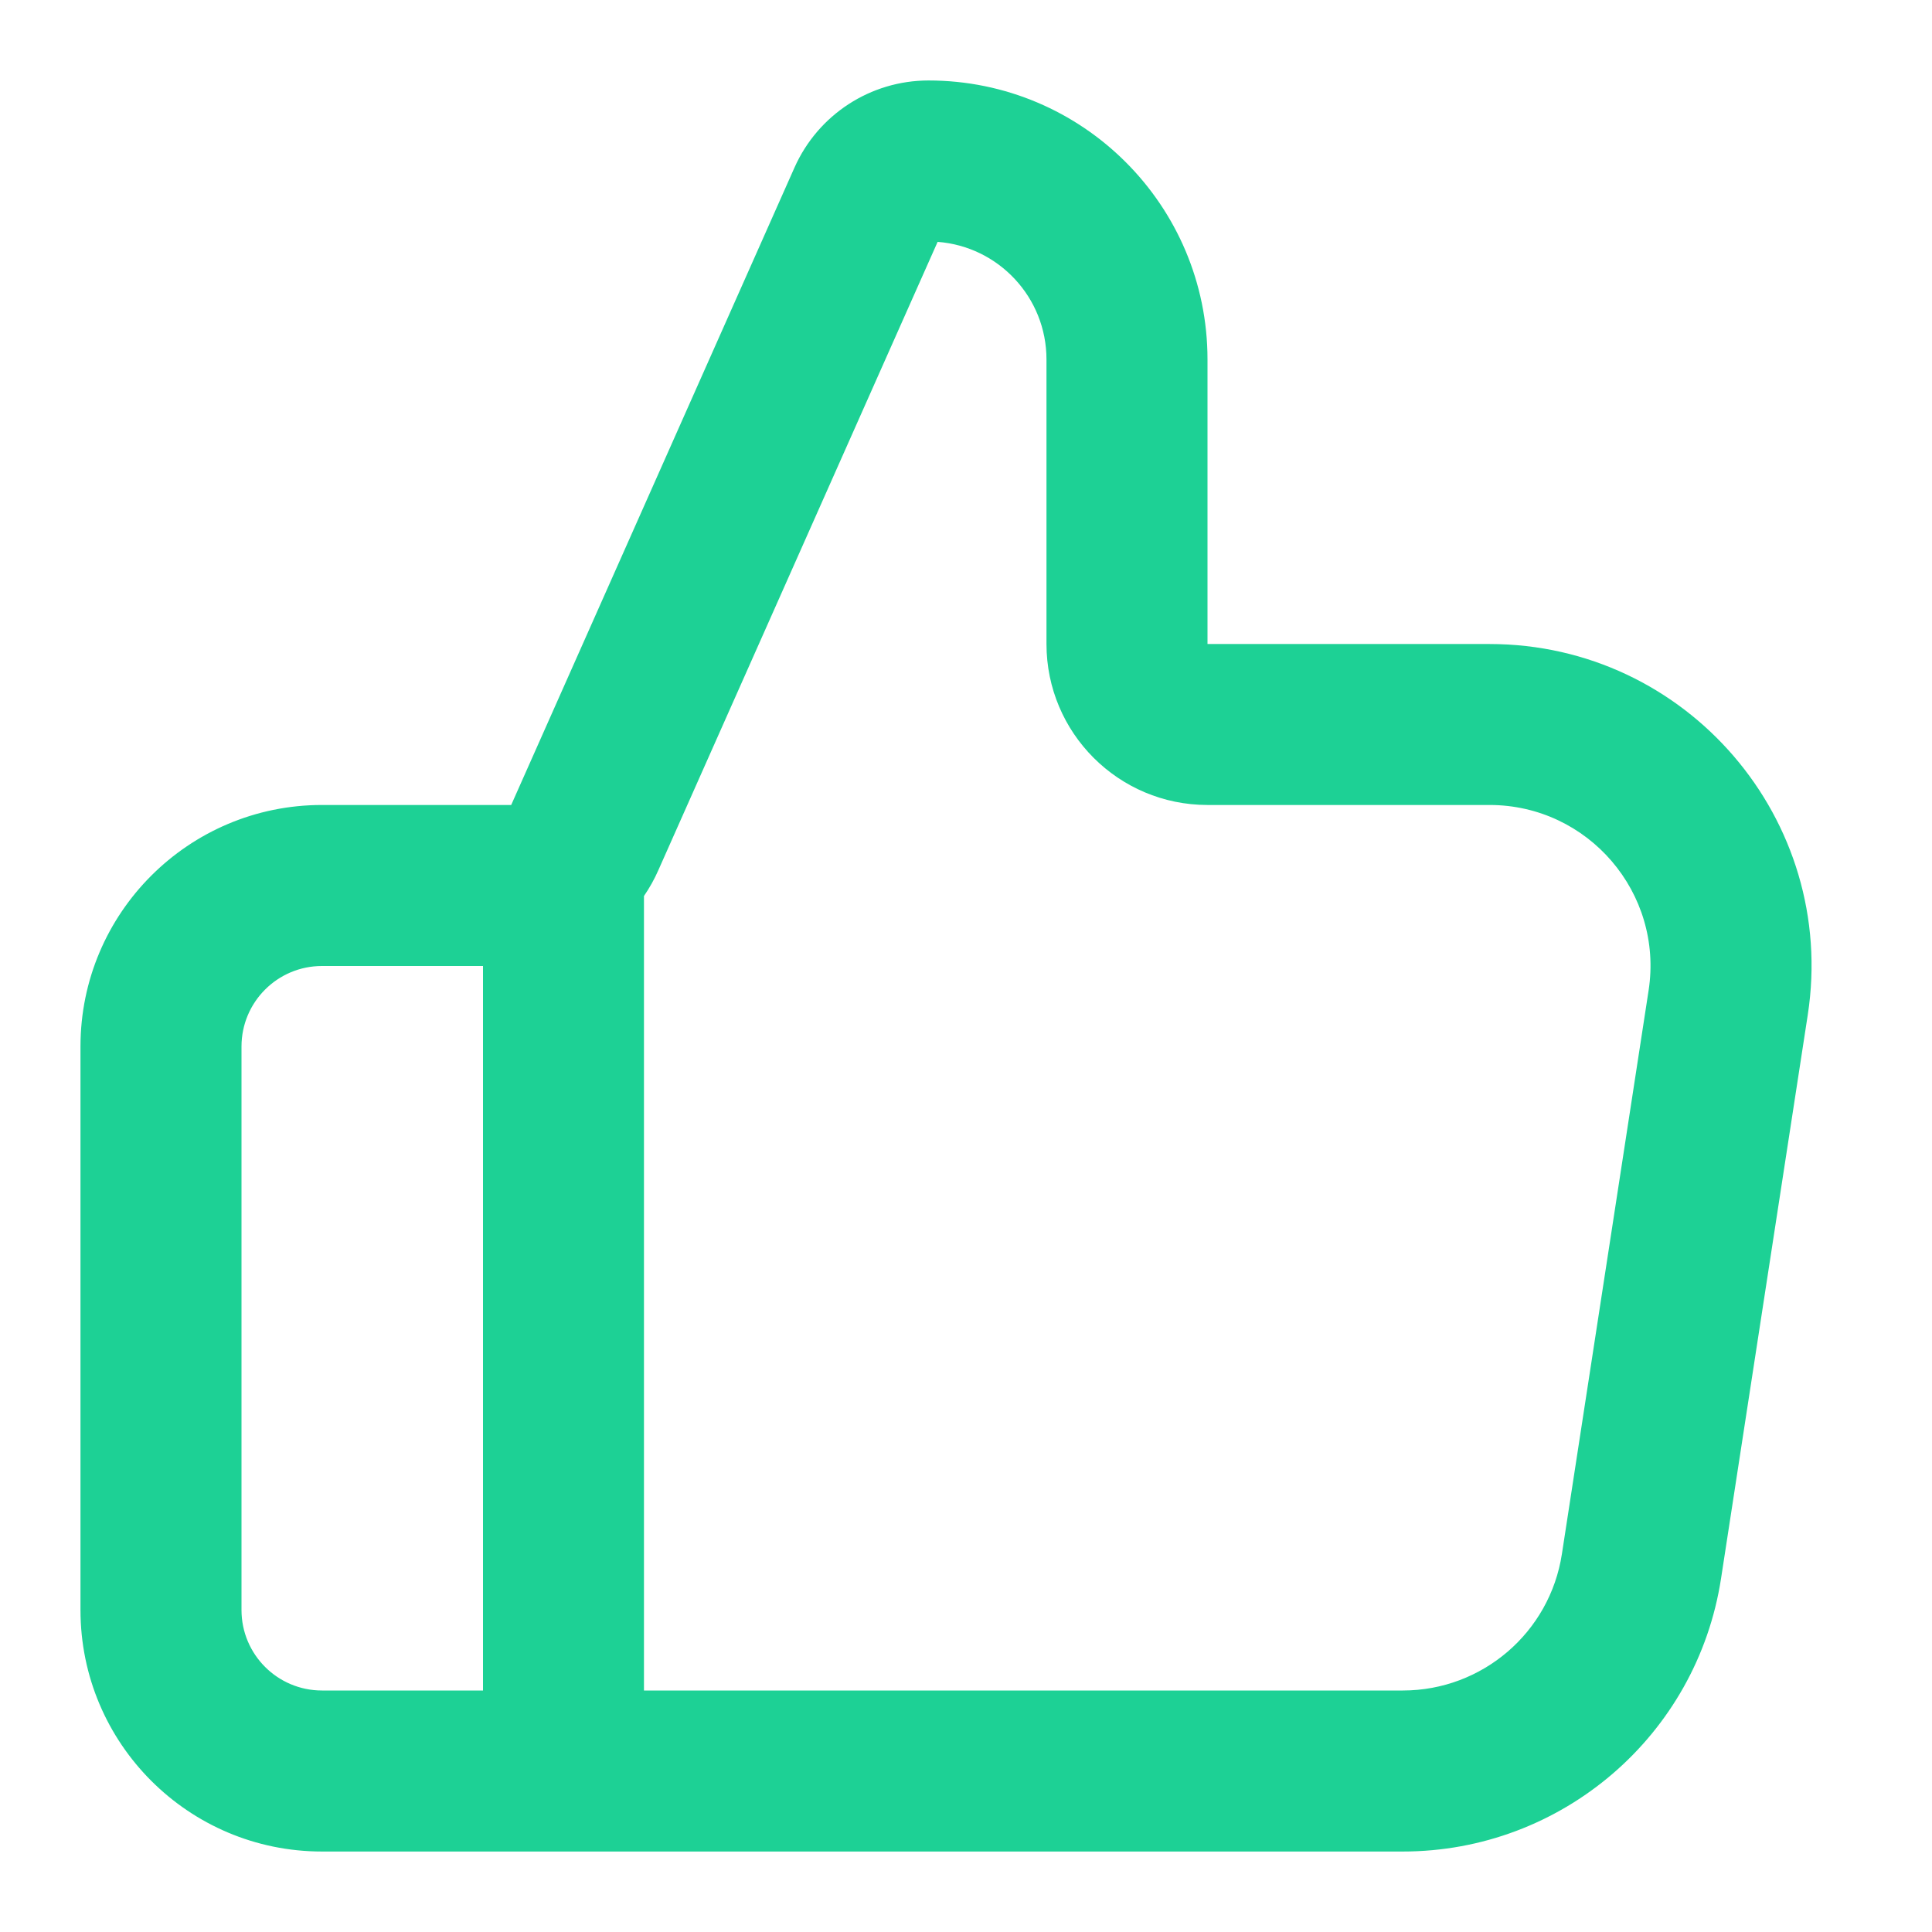<svg width="32" height="32" viewBox="0 0 32 32" fill="none" xmlns="http://www.w3.org/2000/svg">
<path fill-rule="evenodd" clip-rule="evenodd" d="M13.159 2.776C13.549 1.899 14.418 1.333 15.379 1.333C17.931 1.333 20 3.402 20 5.954V10.667H24.671C27.939 10.667 30.439 13.58 29.942 16.811L28.506 26.144C28.106 28.746 25.867 30.667 23.235 30.667H5.333C3.124 30.667 1.333 28.876 1.333 26.667V17.333C1.333 15.124 3.124 13.333 5.333 13.333H8.467L13.159 2.776ZM10.666 28H23.235C24.551 28 25.67 27.04 25.87 25.739L27.306 16.405C27.555 14.79 26.305 13.333 24.671 13.333H20C18.527 13.333 17.333 12.139 17.333 10.667V5.954C17.333 4.926 16.539 4.083 15.53 4.006L10.903 14.416C10.837 14.566 10.757 14.708 10.666 14.841V28ZM8 16V28H5.333C4.597 28 4 27.403 4 26.667V17.333C4 16.597 4.597 16 5.333 16H8Z" fill="#1DD195"/>
</svg>
